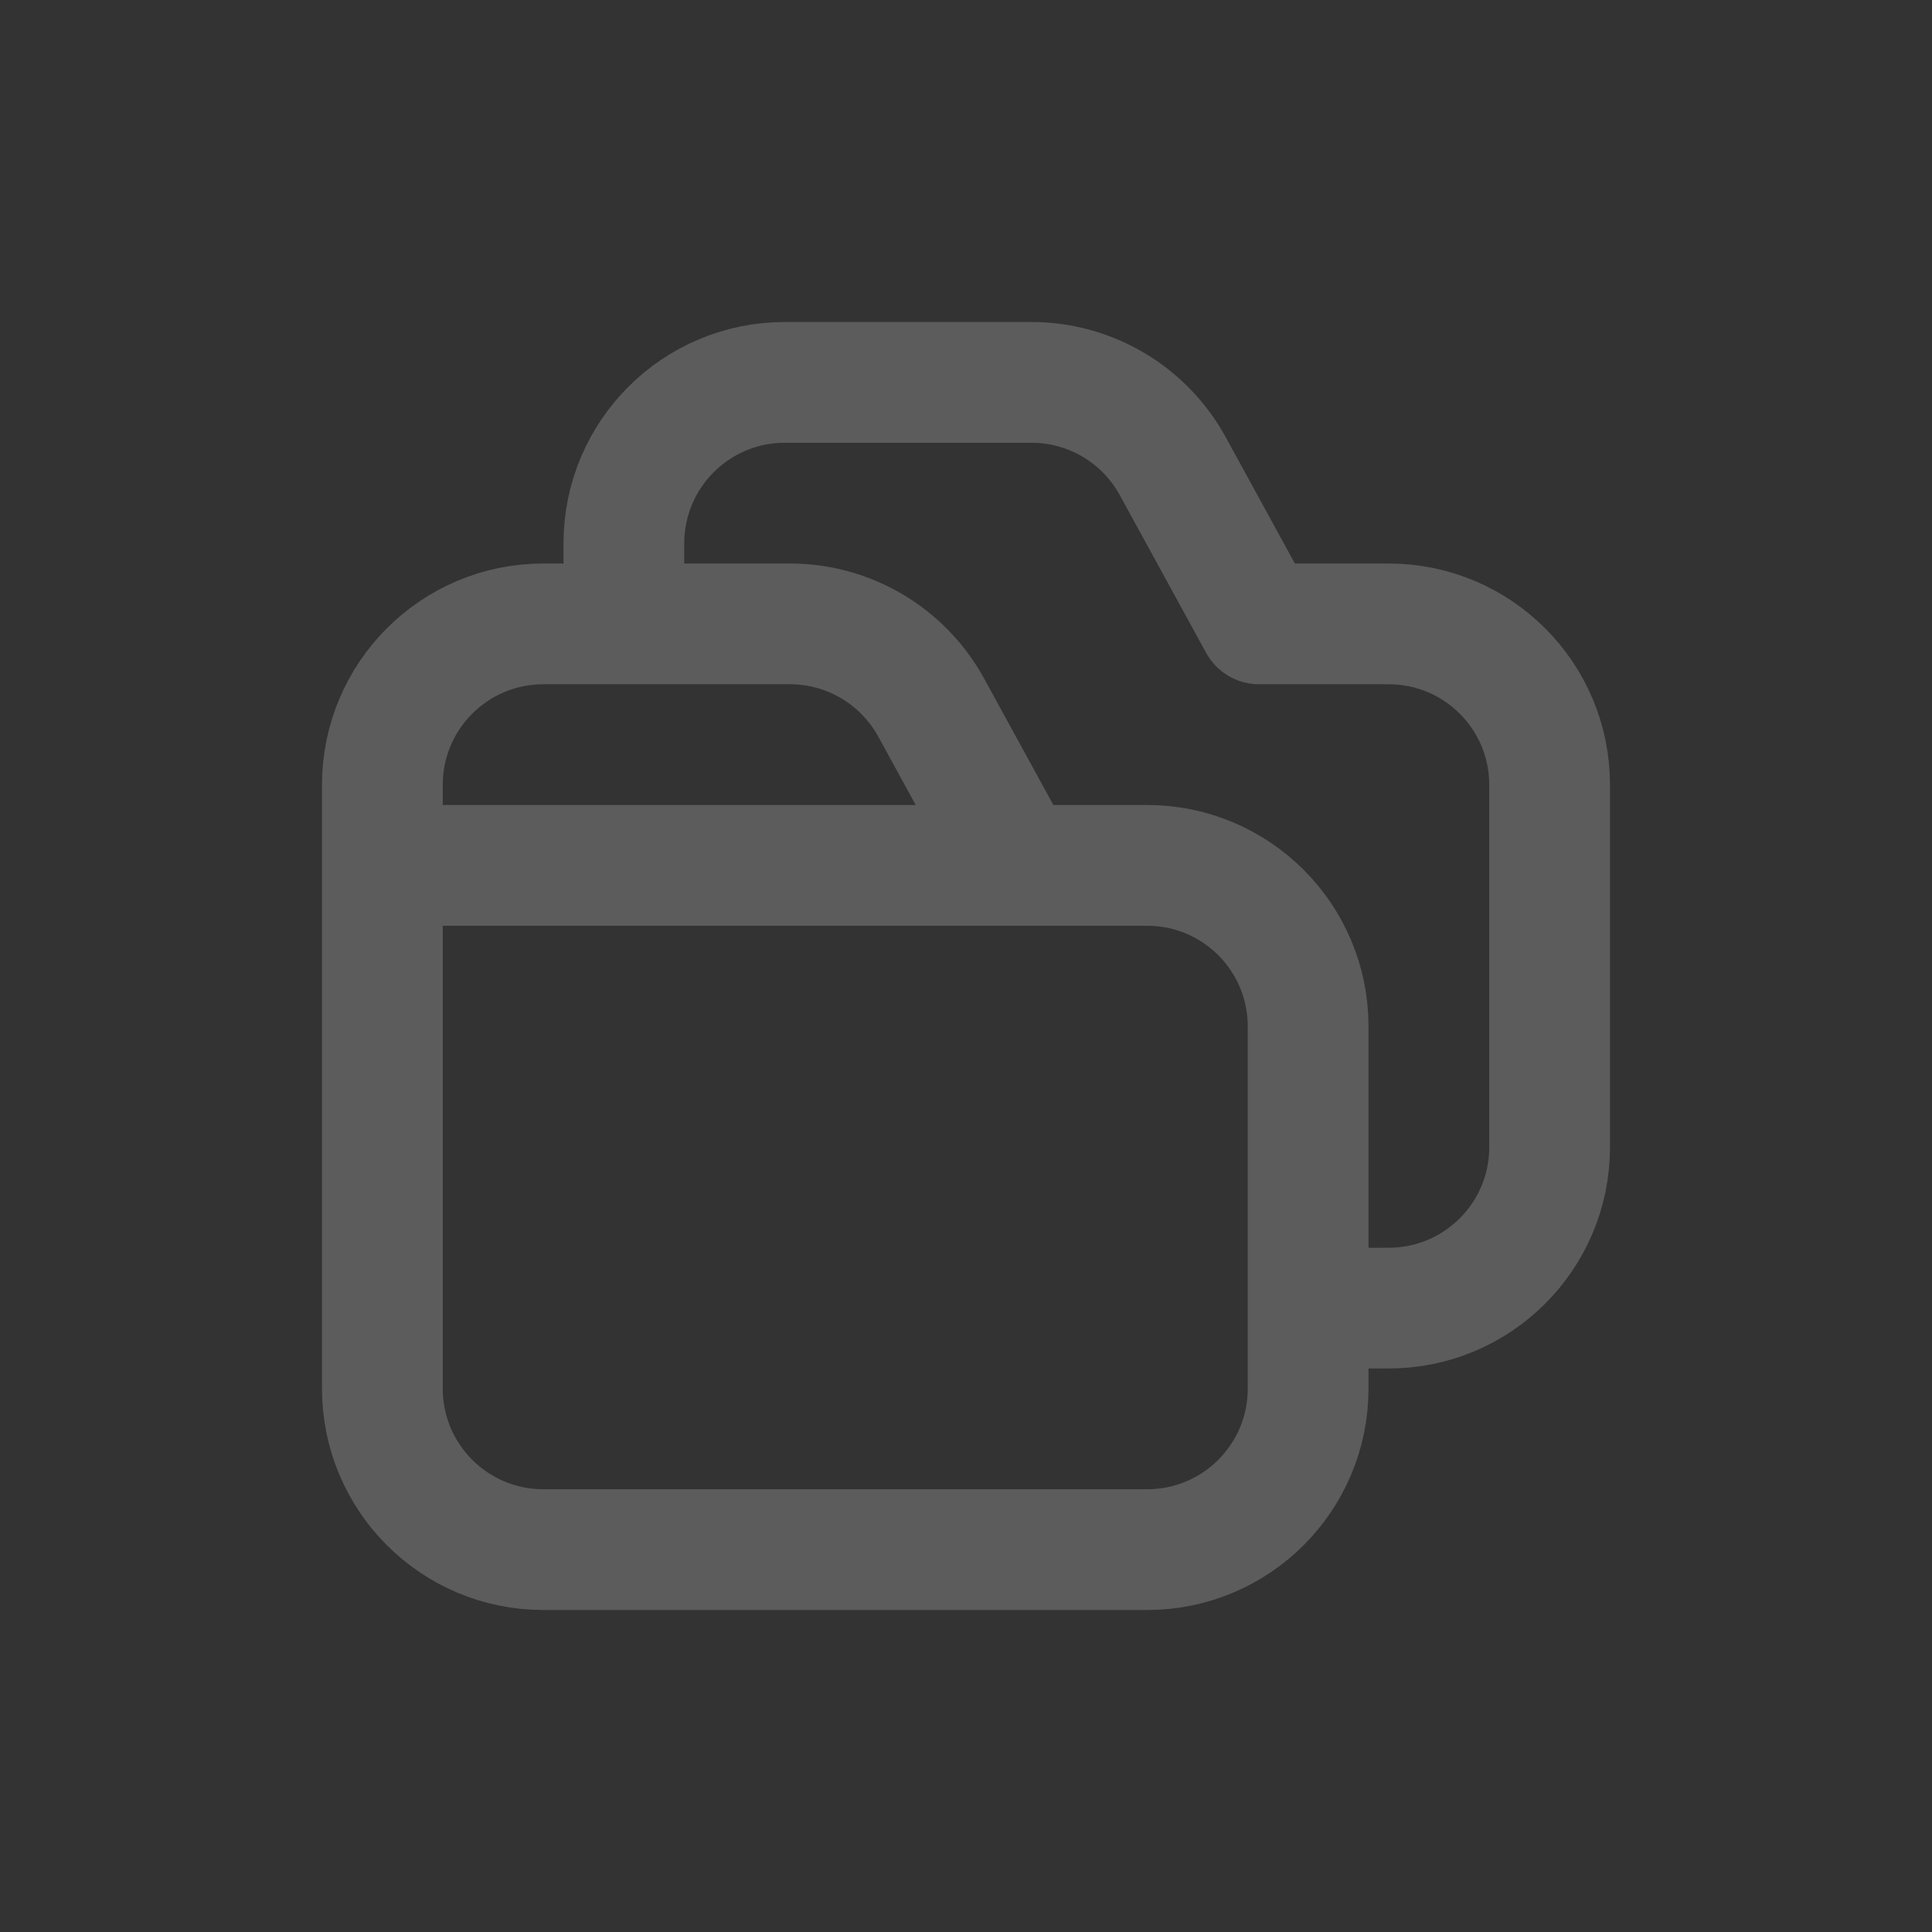 <svg width="24" height="24" viewBox="0 0 24 24" fill="none" xmlns="http://www.w3.org/2000/svg">
<rect x="0" y="0" width="24" height="24" fill="#333333" stroke="none"/>
<g opacity="0.2">
<path d="M4.75 10.75V17.25C4.75 18.355 5.645 19.25 6.75 19.25H14.25C15.355 19.25 16.25 18.355 16.25 17.25V12.75C16.25 11.645 15.355 10.75 14.25 10.75H4.75ZM4.75 10.75V9.75C4.75 8.645 5.645 7.75 6.75 7.75H9.813C10.545 7.75 11.218 8.15 11.569 8.792L12.641 10.75M7.75 7.75V6.75C7.75 5.645 8.645 4.75 9.75 4.75H12.813C13.545 4.75 14.218 5.15 14.569 5.792L15.641 7.75H17.25C18.355 7.75 19.25 8.645 19.25 9.75V14.25C19.25 15.355 18.355 16.25 17.25 16.25H16.25" stroke="white" stroke-width="1.5" stroke-linecap="round" stroke-linejoin="round"/>
</g>
</svg>

